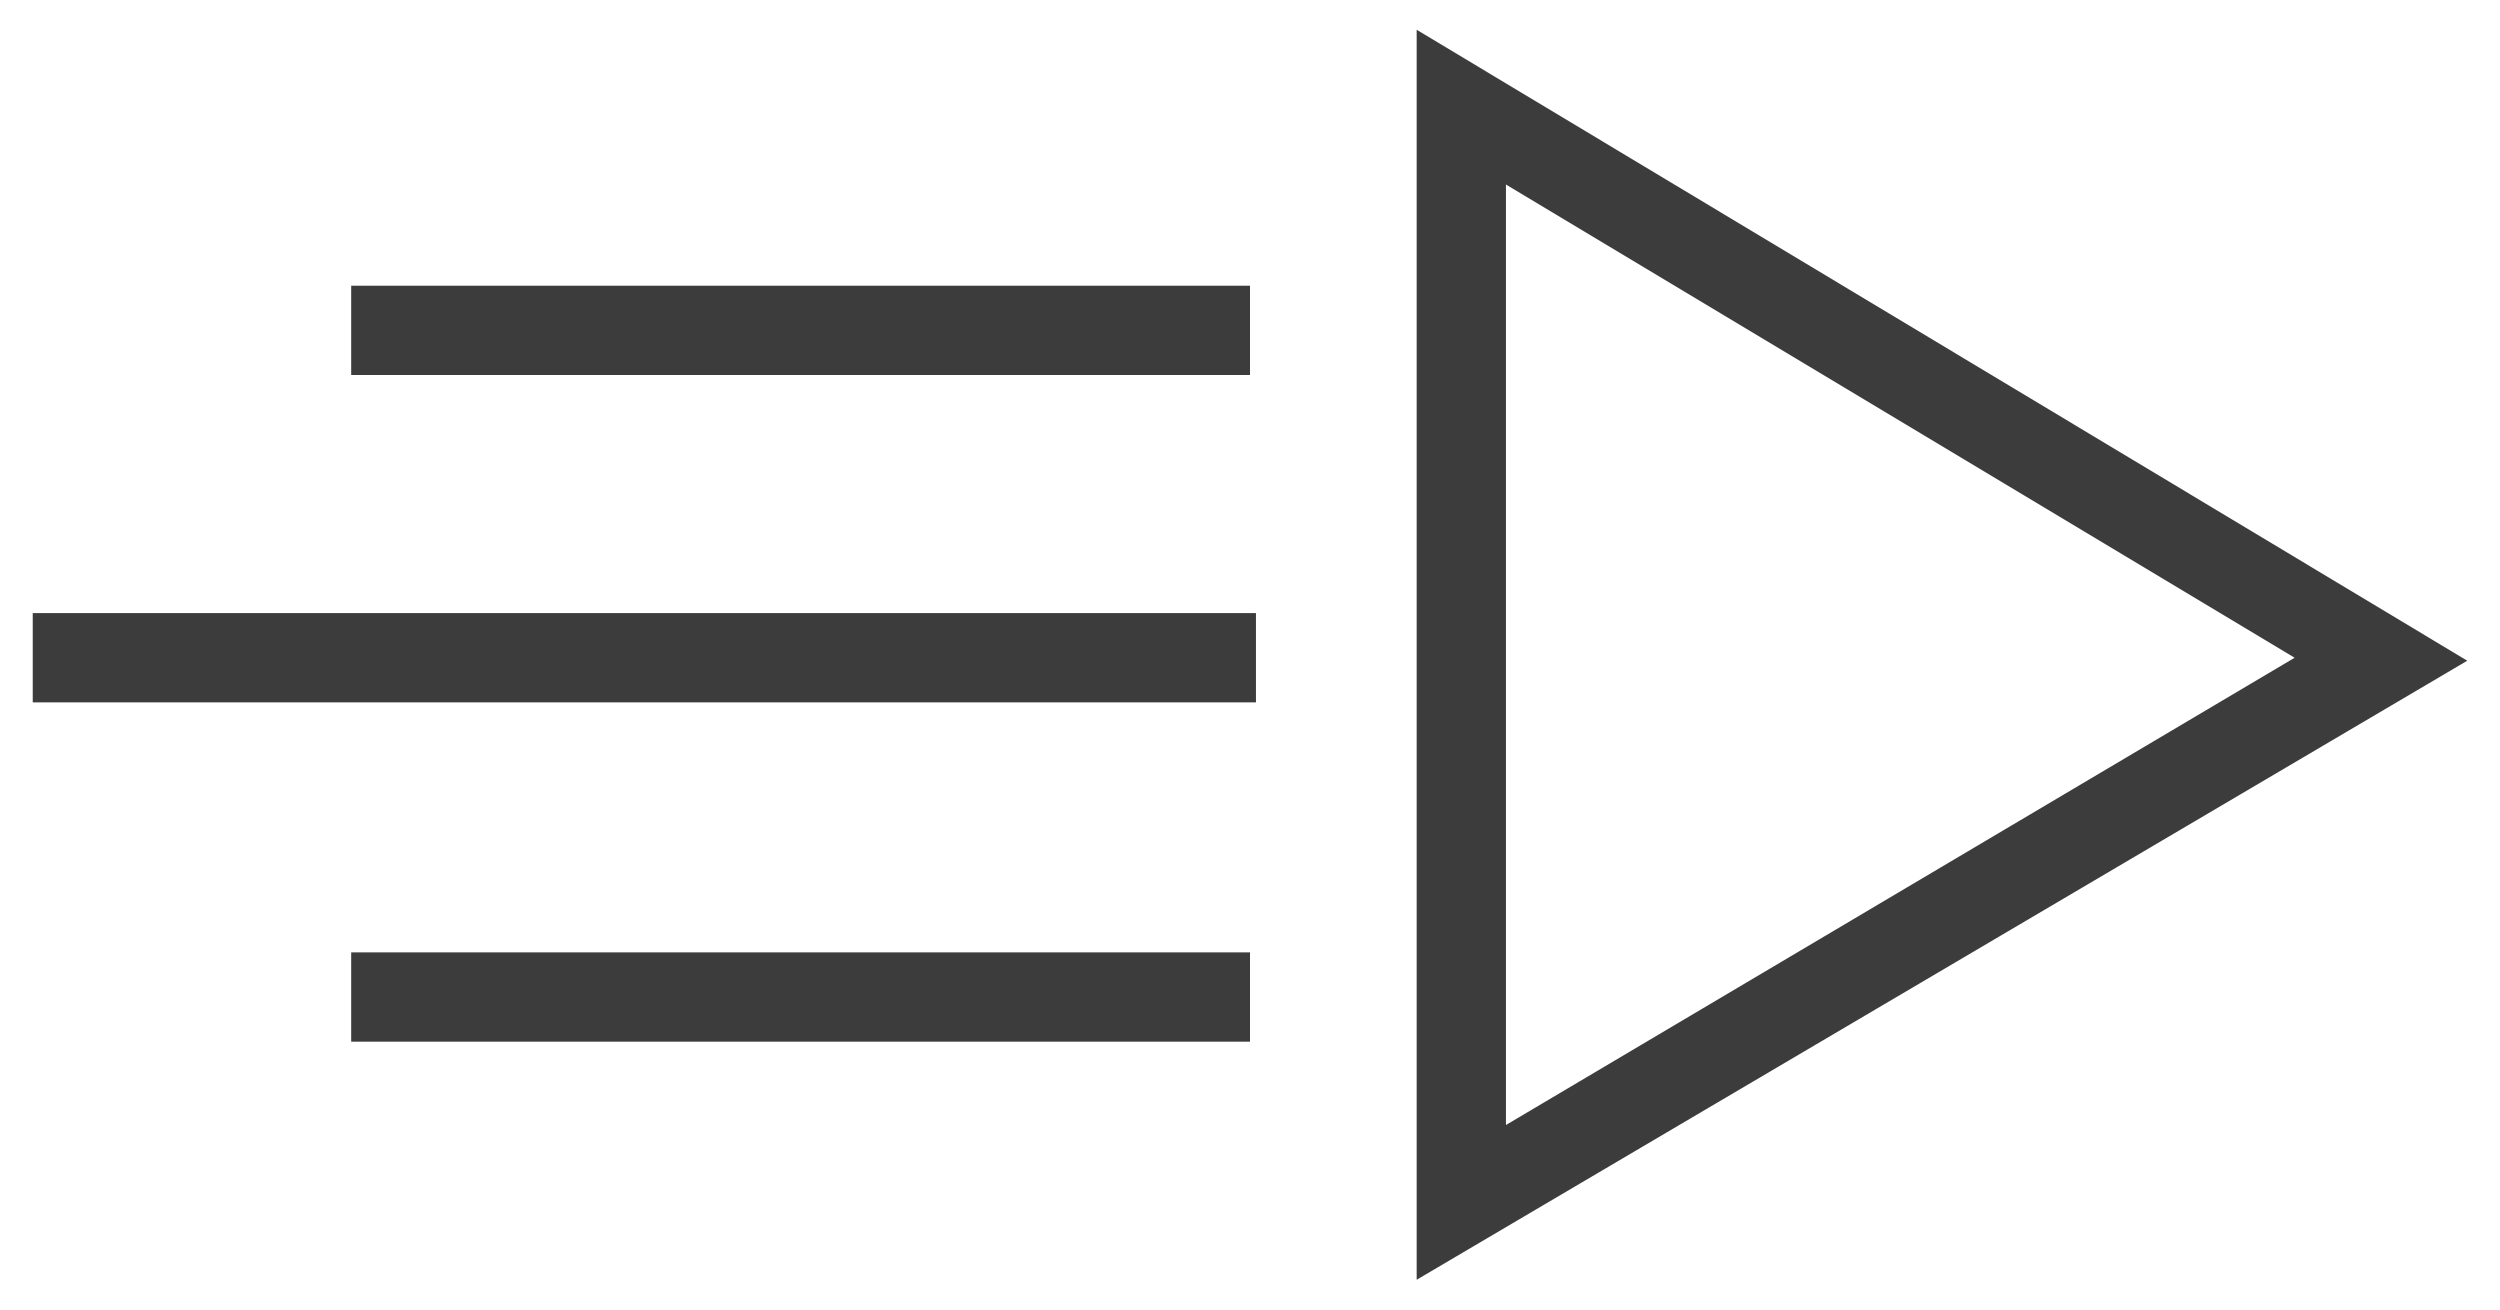 <?xml version="1.0" encoding="utf-8"?>
<!-- Generator: Adobe Illustrator 26.3.1, SVG Export Plug-In . SVG Version: 6.00 Build 0)  -->
<svg version="1.1" id="Layer_1" xmlns="http://www.w3.org/2000/svg" xmlns:xlink="http://www.w3.org/1999/xlink" x="0px" y="0px"
	 viewBox="0 0 84 44" style="enable-background:new 0 0 84 44;" xml:space="preserve">
<style type="text/css">
	.st0{fill:#3D3C3C;}
</style>
<g id="FAST_00000102530322542302739330000010544261493161945995_">
	<g>
		<rect x="11.8" y="9.6" class="st0" width="30.2" height="3"/>
		<rect x="1.1" y="20.6" class="st0" width="41.1" height="3"/>
		<rect x="11.8" y="32" class="st0" width="30.2" height="3"/>
		<path class="st0" d="M50.6,6.2l26.5,15.9L50.6,37.8V6.2 M47.6,1v42l35.3-20.8L47.6,1L47.6,1z"/>
	</g>
</g>
</svg>
